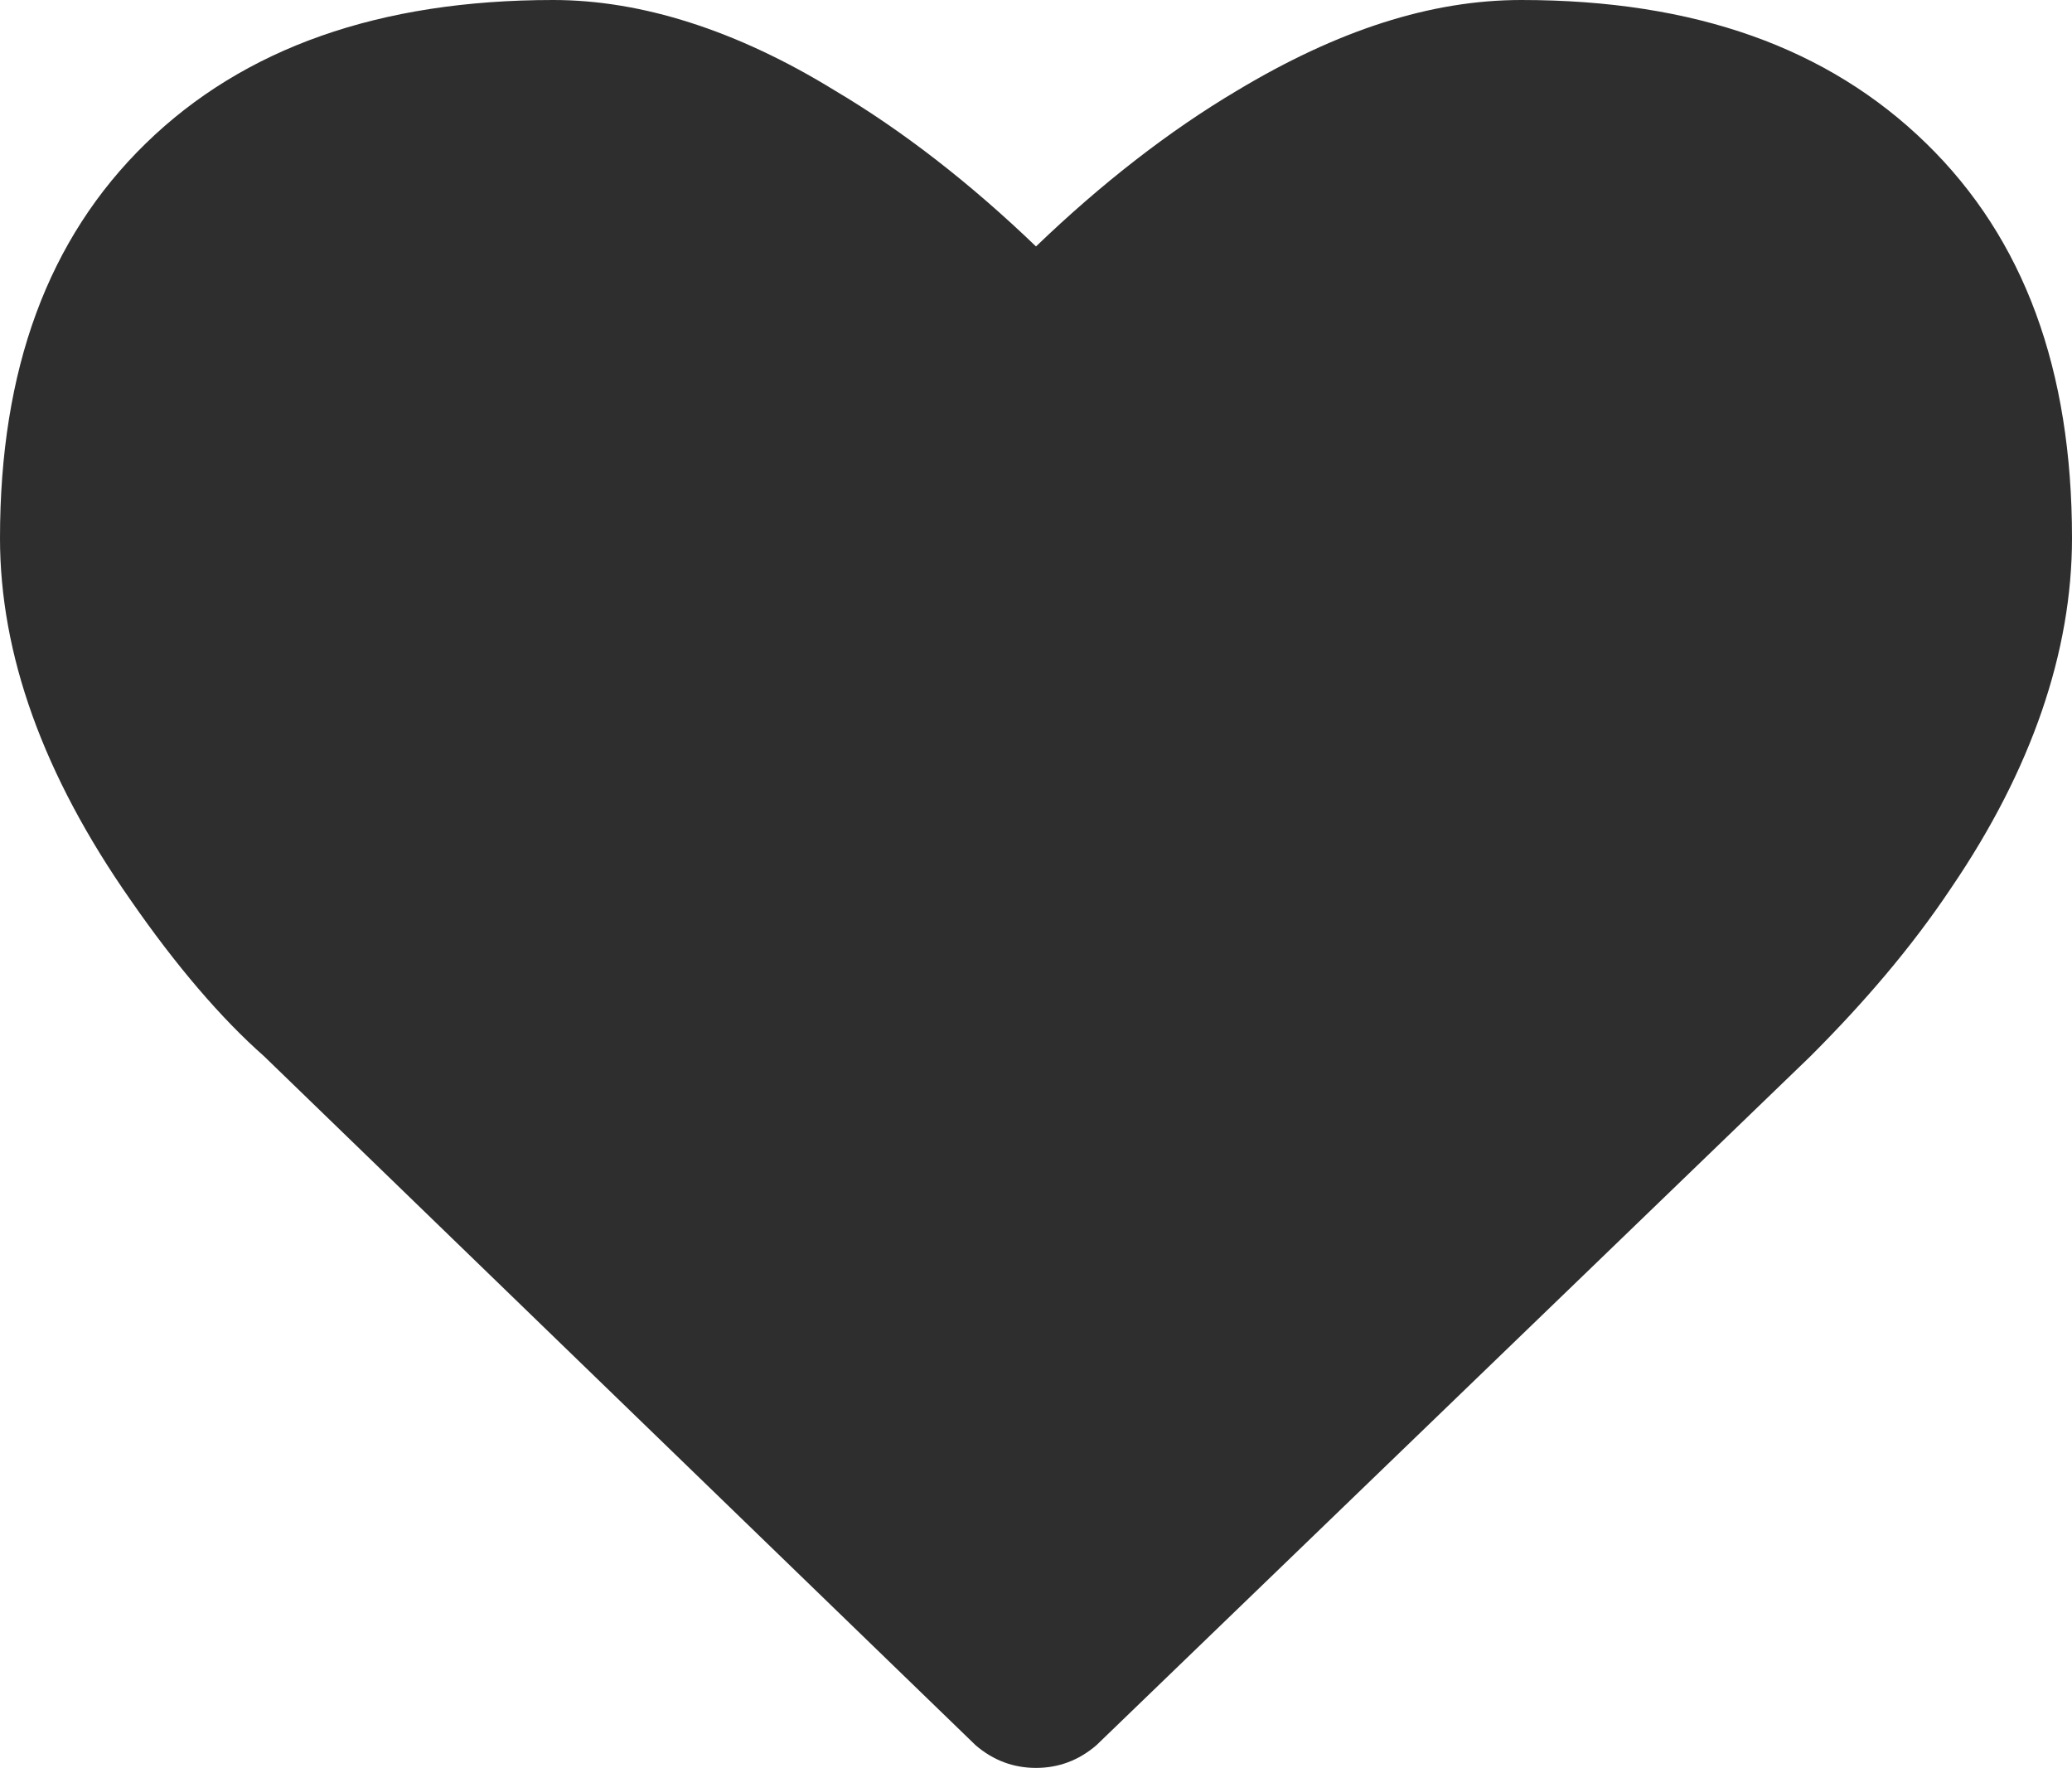 <?xml version="1.0" encoding="UTF-8"?>
<svg width="82.4" height="70.3" version="1.1" viewBox="0 0 82.4 70.3" xml:space="preserve" xmlns="http://www.w3.org/2000/svg" preserveAspectRatio="xMidYMid meet">
<style type="text/css">
	.st0{fill:#2E2E2E;}
</style>
	<path class="st0" d="M60.5,0c6.9,0,12.2,1.9,16.1,5.7s5.8,9,5.8,15.7c0,4.5-1.6,9.2-4.8,13.9C76,37.7,74.1,39.9,72,42L43.6,69.4   c-0.7,0.6-1.5,0.9-2.4,0.9s-1.7-0.3-2.4-0.9L10.5,42c-1.7-1.5-3.5-3.6-5.3-6.2C1.7,30.8,0,26,0,21.4C0,14.7,1.9,9.5,5.8,5.7   S15.1,0,22,0c3.5,0,7.3,1.2,11.2,3.6c2.7,1.6,5.4,3.7,8,6.2c2.6-2.5,5.3-4.6,8-6.2C53.2,1.2,56.9,0,60.5,0z"/>
</svg>
